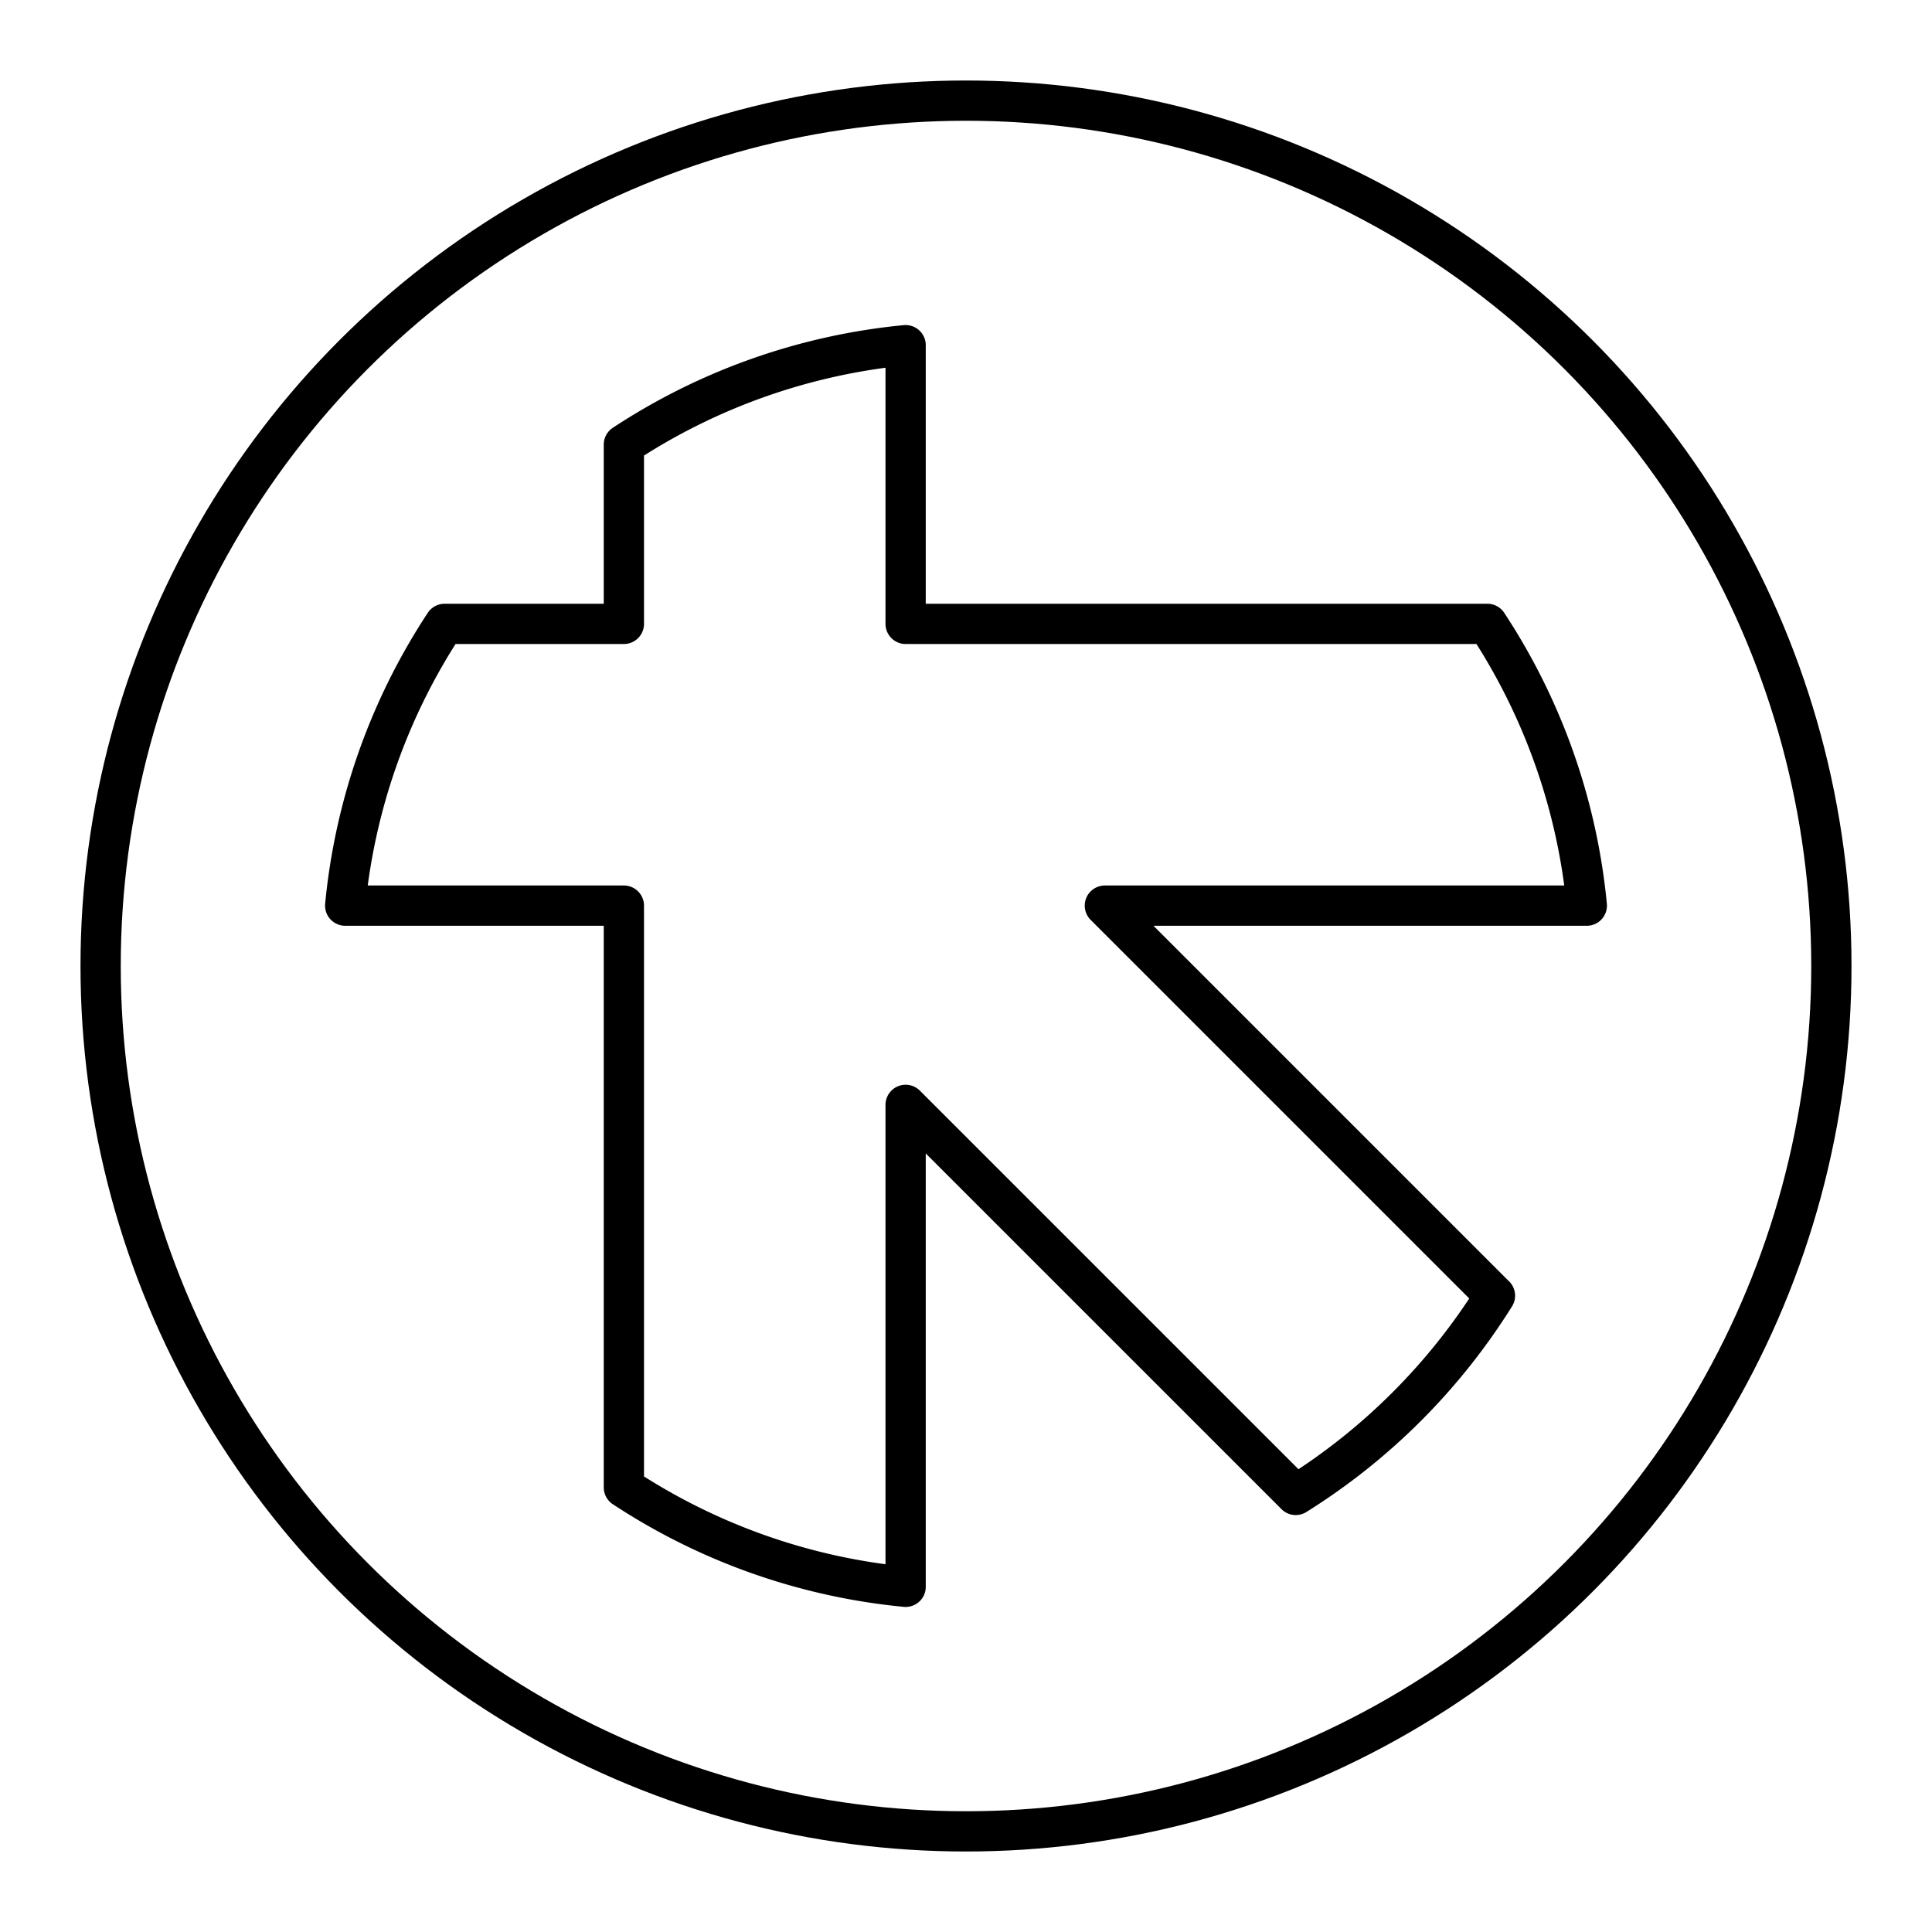<?xml version="1.0" encoding="utf-8"?>
<!-- Generator: www.svgicons.com -->
<svg xmlns="http://www.w3.org/2000/svg" width="800" height="800" viewBox="0 0 48 48">
<circle cx="24" cy="24" r="21.5" fill="none" stroke="currentColor" stroke-linecap="round" stroke-linejoin="round"/><path fill="none" stroke="currentColor" stroke-linecap="round" stroke-linejoin="round" d="M37.141 32.191L27.45 22.5h11.974a15.4 15.4 0 0 0-2.47-7H22.5V8.576a15.4 15.4 0 0 0-7 2.47V15.5h-4.454a15.4 15.4 0 0 0-2.47 7H15.5v14.454a15.4 15.4 0 0 0 7 2.47V27.45l9.692 9.691a15.55 15.55 0 0 0 4.95-4.95"/>
</svg>